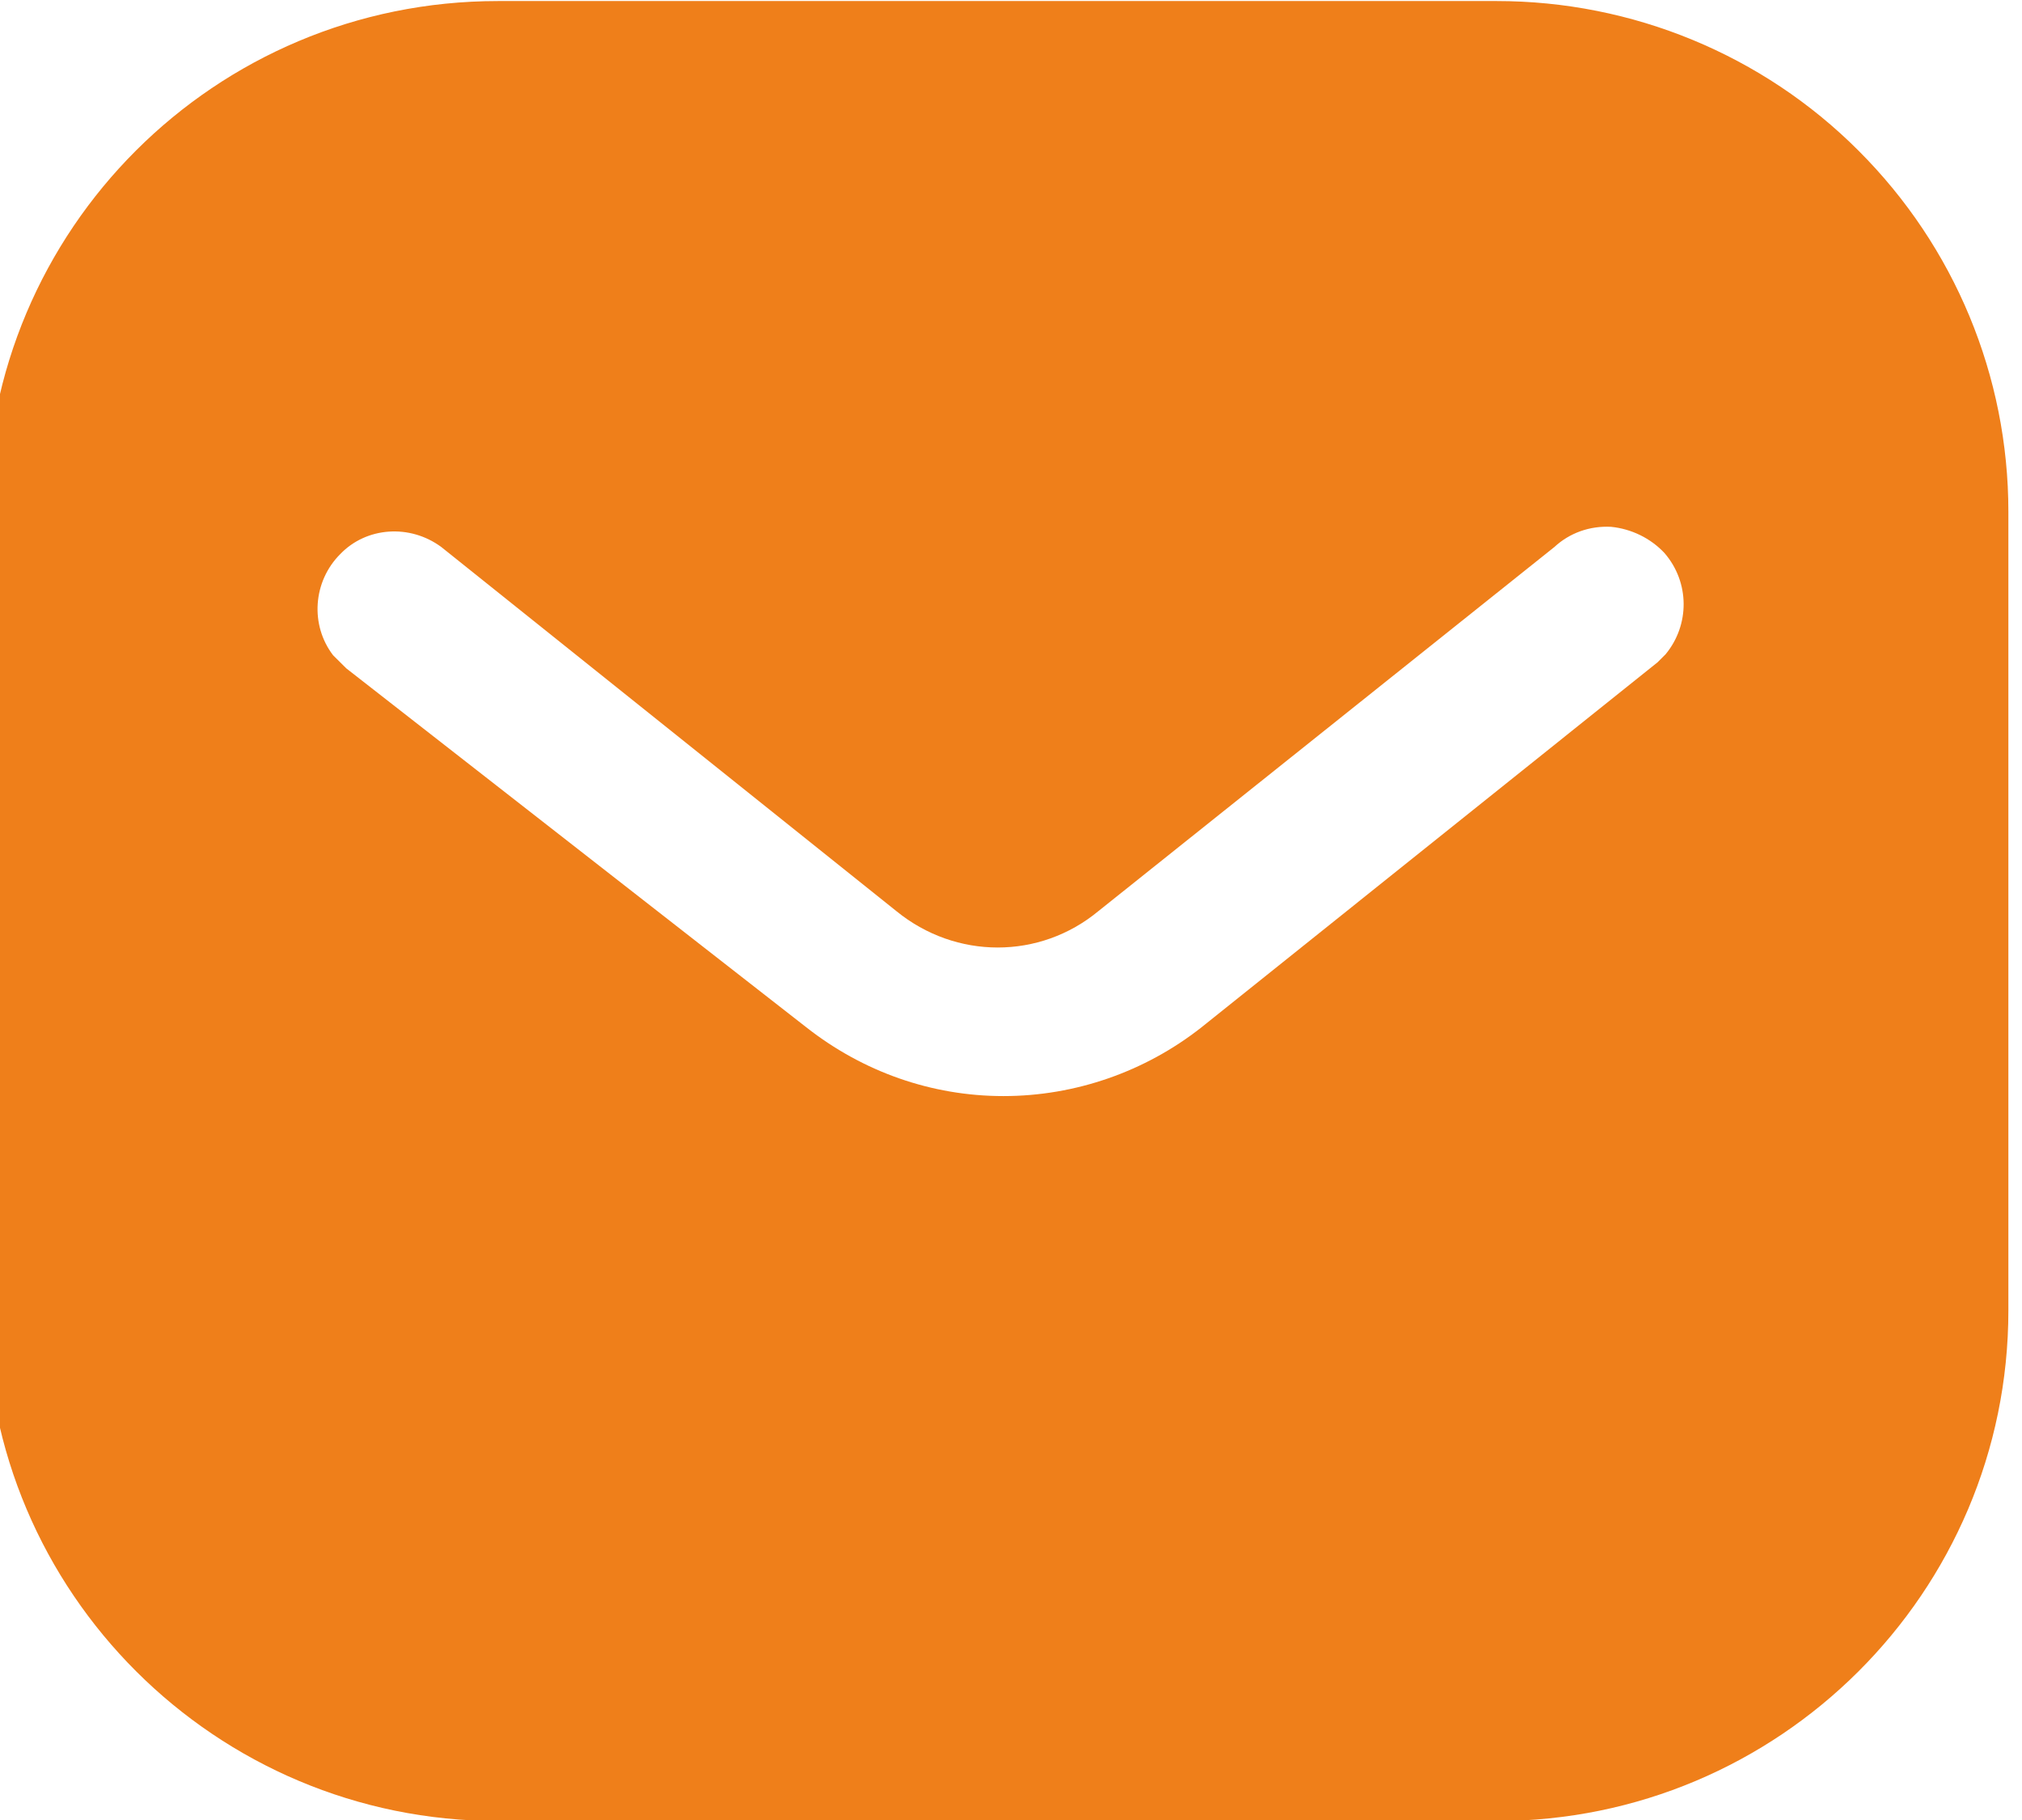 <?xml version="1.0" encoding="UTF-8"?>
<!DOCTYPE svg PUBLIC "-//W3C//DTD SVG 1.1//EN" "http://www.w3.org/Graphics/SVG/1.1/DTD/svg11.dtd">
<!-- Creator: CorelDRAW -->
<svg xmlns="http://www.w3.org/2000/svg" xml:space="preserve" width="10.583mm" height="9.525mm" version="1.1" style="shape-rendering:geometricPrecision; text-rendering:geometricPrecision; image-rendering:optimizeQuality; fill-rule:evenodd; clip-rule:evenodd"
viewBox="0 0 1058.34 952.5"
 xmlns:xlink="http://www.w3.org/1999/xlink"
 xmlns:xodm="http://www.corel.com/coreldraw/odm/2003">
 <defs>
  <style type="text/css">
   <![CDATA[
    .fil0 {fill:#EF7F1A;fill-rule:nonzero}
   ]]>
  </style>
 </defs>
 <g id="Слой_x0020_1">
  <path class="fil0" d="M783.4 0.53c70.96,0 139.22,28.05 189.44,78.37 50.27,50.22 78.37,117.95 78.37,188.86l0 418.04c0,147.64 -120.12,267.23 -267.81,267.23l-522.77 0c-147.69,0 -267.76,-119.59 -267.76,-267.23l0 -418.04c0,-147.64 119.54,-267.23 267.76,-267.23l522.77 0zm59.85 275.17c-11.12,-0.59 -21.7,3.17 -29.69,10.58l-238.6 190.5c-30.69,25.45 -74.67,25.45 -105.84,0l-238.12 -190.5c-16.46,-12.17 -39.21,-10.58 -52.92,3.7 -14.28,14.29 -15.87,37.05 -3.75,52.92l6.93 6.88 240.77 187.85c29.63,23.29 65.56,35.99 103.19,35.99 37.51,0 74.08,-12.7 103.66,-35.99l238.71 -191.03 4.23 -4.23c12.65,-15.34 12.65,-37.57 -0.58,-52.92 -7.36,-7.88 -17.46,-12.7 -27.99,-13.75z"/>
 </g>
</svg>
